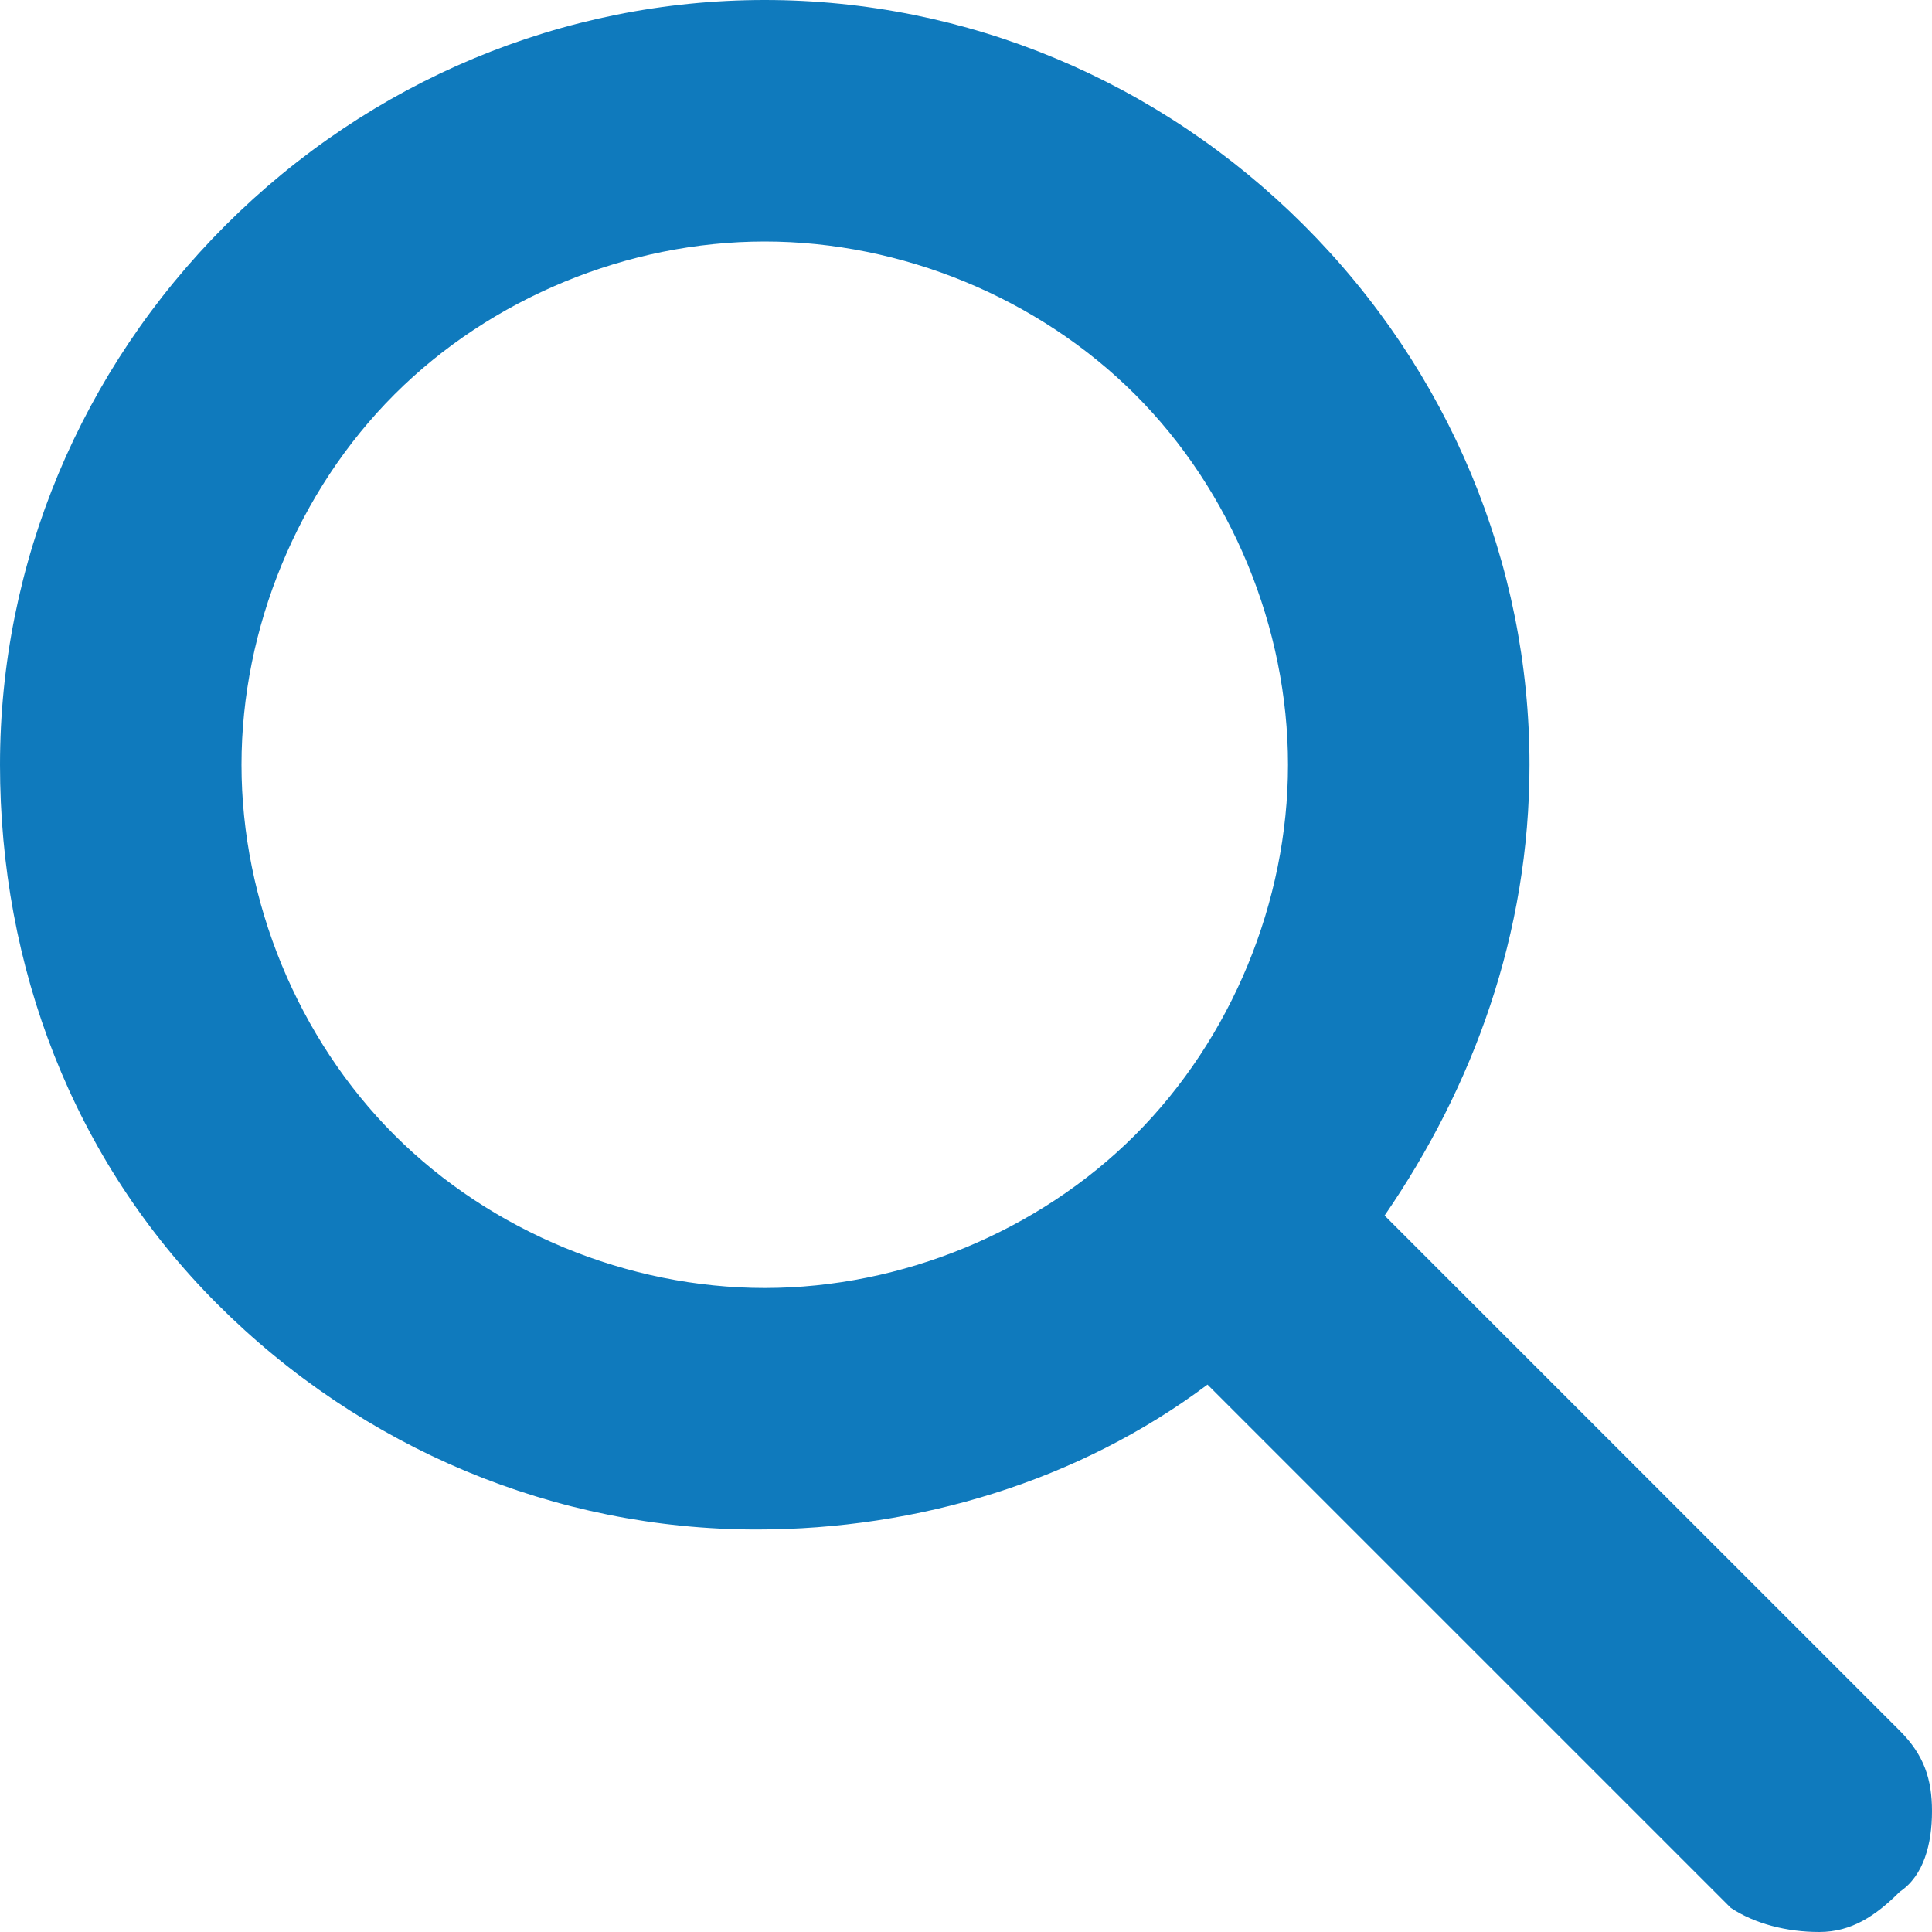 <svg xmlns="http://www.w3.org/2000/svg" viewBox="0 0 24 24"><path fill="#0F7ABD" d="M9.5 0c2.5 0 4.9 1 6.7 2.8C18 4.6 19 7 19 9.5c0 2.1-.7 4-1.8 5.6l6.4 6.4c.3.3.4.6.4 1s-.1.8-.4 1c-.3.3-.6.5-1 .5s-.8-.1-1.1-.3l-.1-.1-6.4-6.4c-1.6 1.2-3.6 1.8-5.6 1.8-2.5 0-4.9-1-6.7-2.8S0 12 0 9.5s1-4.9 2.8-6.7C4.6 1 7 0 9.5 0zm0 3c-1.7 0-3.4.7-4.6 1.9S3 7.8 3 9.5c0 1.7.7 3.4 1.9 4.6S7.8 16 9.5 16c1.7 0 3.4-.7 4.6-1.9S16 11.2 16 9.5c0-1.7-.7-3.4-1.9-4.6S11.2 3 9.5 3z"/></svg>